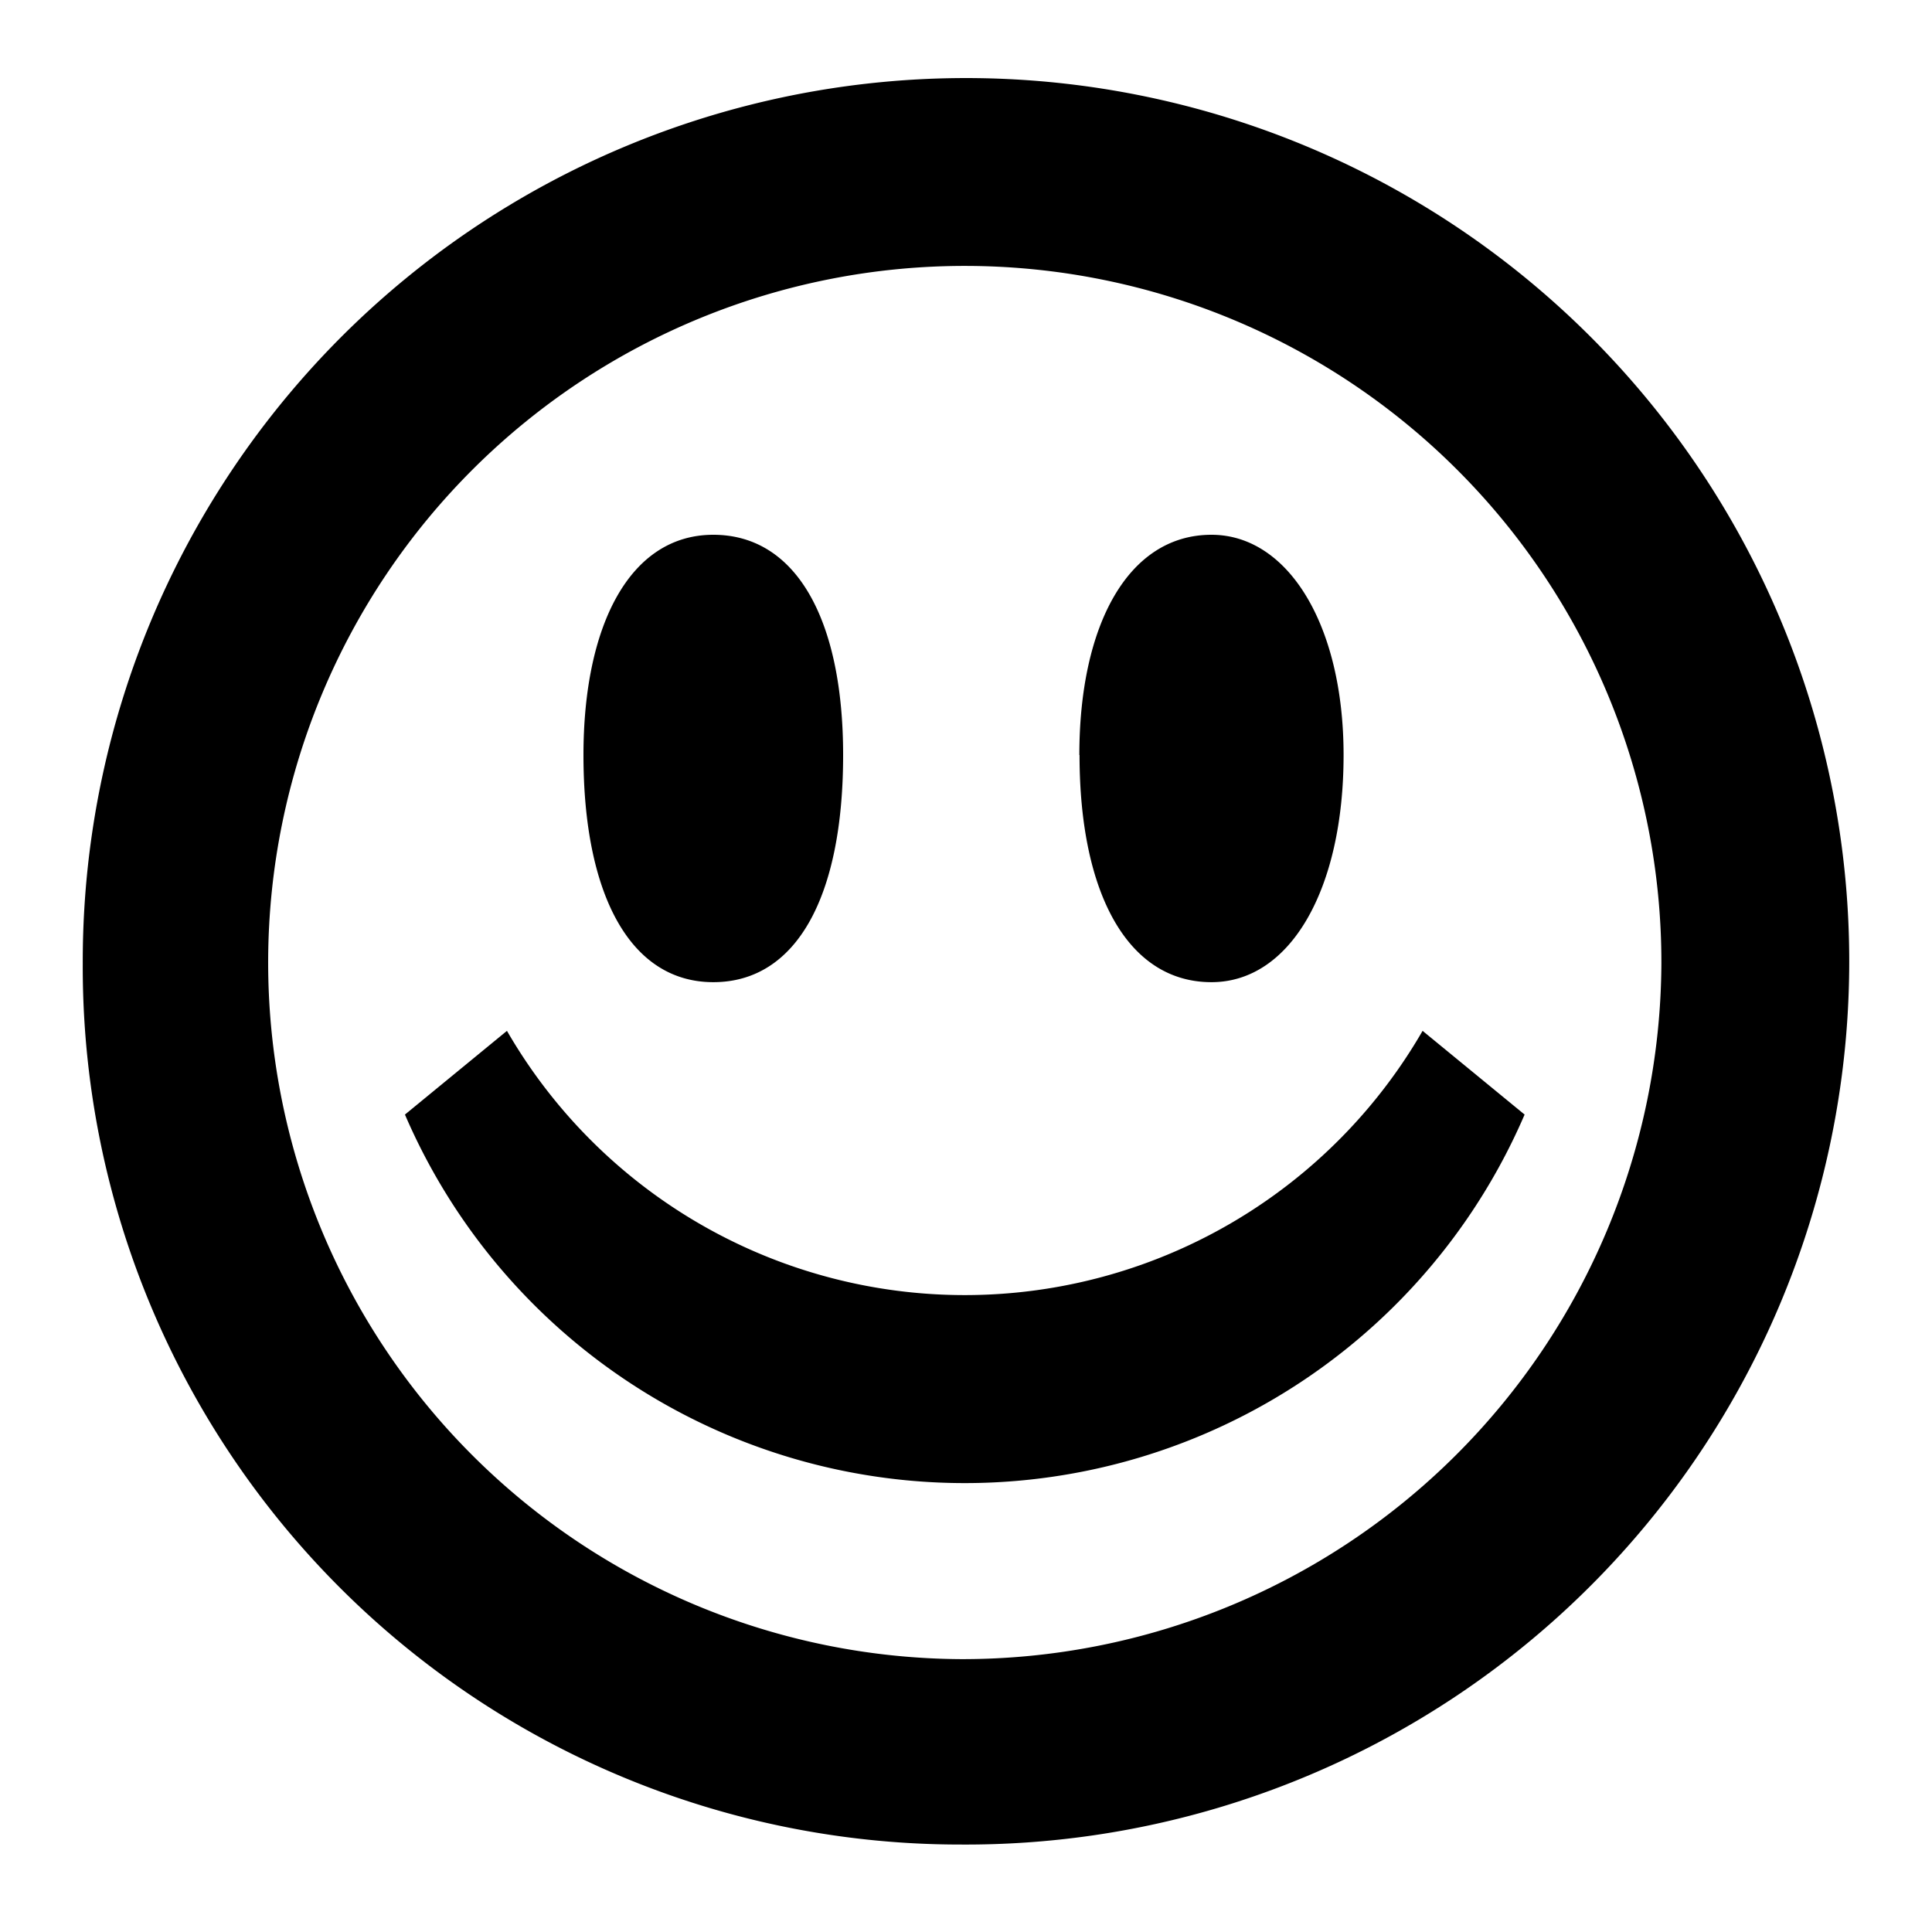 <svg xmlns="http://www.w3.org/2000/svg" width="30" height="30" viewBox="0 0 30 30"><g transform="translate(-8862 78)"><circle cx="15" cy="15" r="15" transform="translate(8862 -78)" fill="none"/><path d="M951.781,666.5a13.715,13.715,0,1,1,13.642,13.679A13.626,13.626,0,0,1,951.781,666.5Zm24.513,0a10.817,10.817,0,1,0-10.871,10.8A10.855,10.855,0,0,0,976.294,666.5Zm-17.926,1.044a8.21,8.21,0,0,0,14.218,0l1.584,1.3a9.464,9.464,0,0,1-17.386,0Zm1.188-4.283c0-2.016.72-3.42,2.016-3.42s2.016,1.332,2.016,3.42c0,2.195-.721,3.527-2.016,3.527S959.556,665.422,959.556,663.262Zm7.7,0c0-2.016.756-3.42,2.052-3.42,1.188,0,2.051,1.4,2.051,3.42,0,2.088-.828,3.527-2.051,3.527C968.015,666.789,967.259,665.422,967.259,663.262Z" transform="translate(7911.504 -729.537)"/></g></svg>